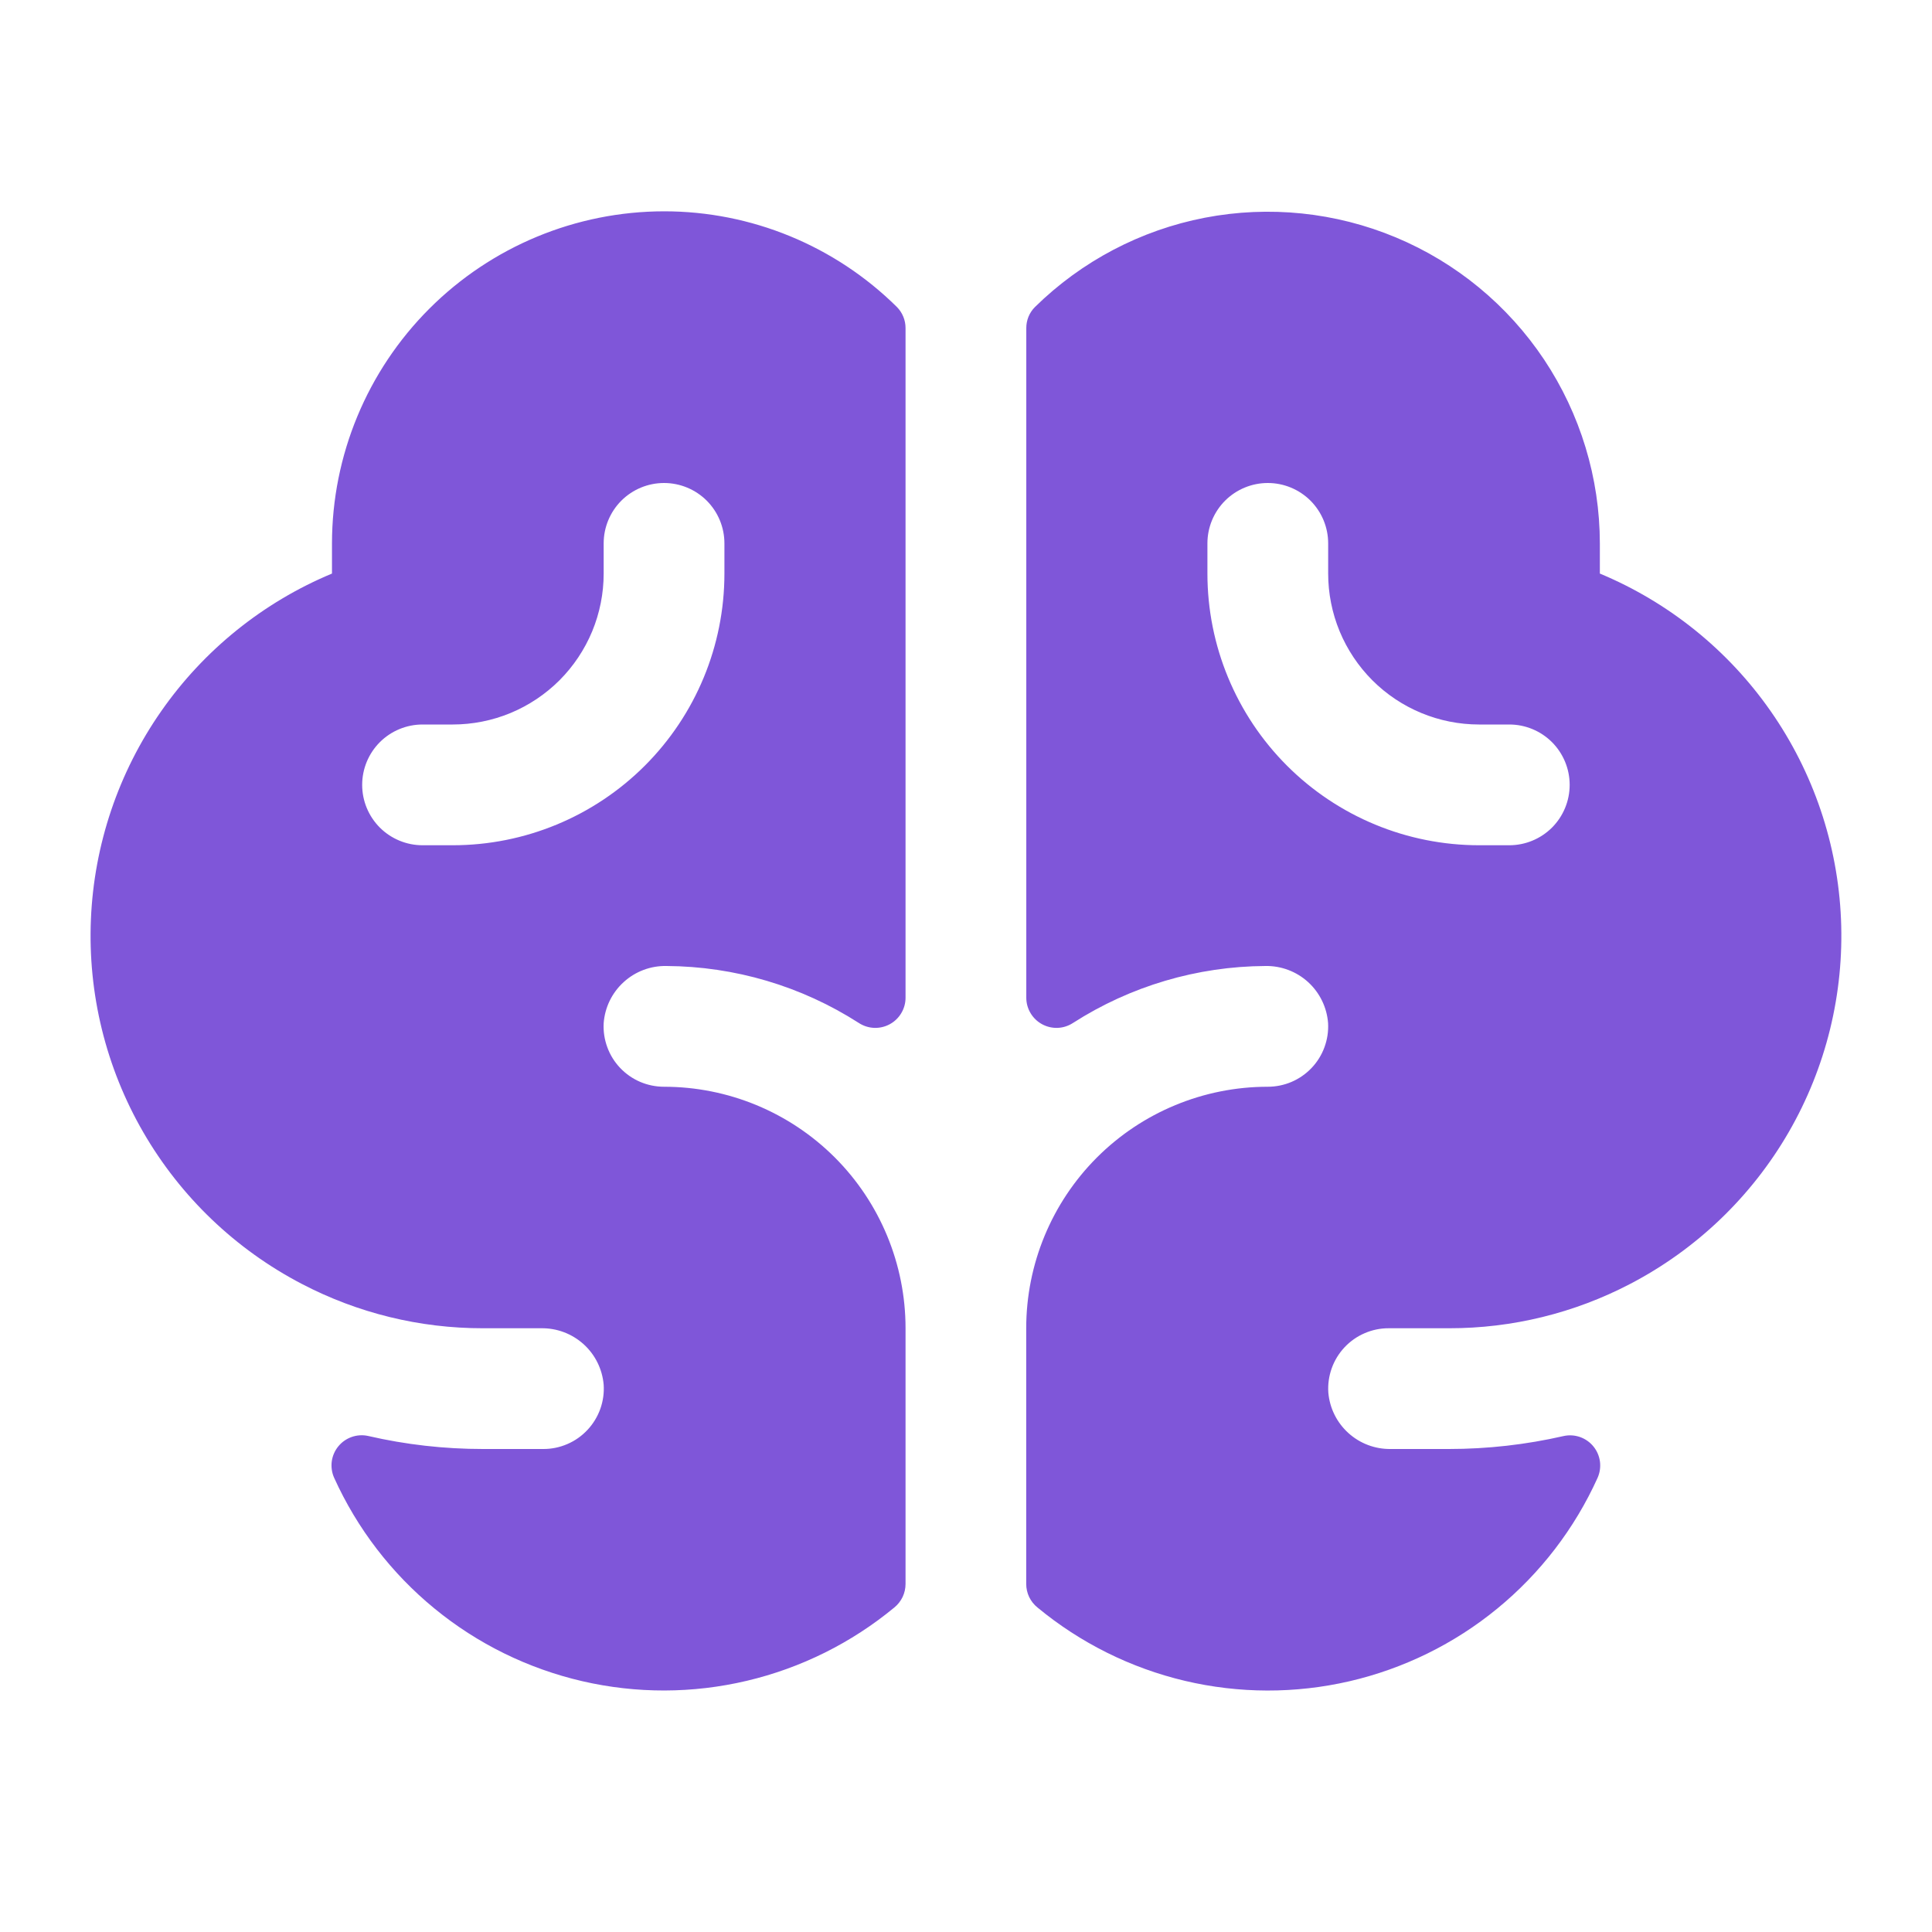 <svg xmlns="http://www.w3.org/2000/svg" width="48" height="48" viewBox="0 0 48 48" fill="none">
  <path d="M39.748 14.25V13.5C39.746 11.875 39.264 10.287 38.363 8.934C37.461 7.582 36.181 6.526 34.681 5.899C33.182 5.272 31.531 5.102 29.935 5.409C28.339 5.717 26.87 6.49 25.712 7.629C25.643 7.698 25.589 7.78 25.552 7.87C25.516 7.961 25.497 8.057 25.498 8.154V24.789C25.498 24.925 25.535 25.057 25.605 25.173C25.674 25.289 25.774 25.384 25.893 25.448C26.012 25.512 26.146 25.543 26.282 25.537C26.417 25.531 26.547 25.488 26.66 25.414C28.087 24.499 29.744 24.009 31.438 24C31.83 23.993 32.21 24.136 32.5 24.4C32.79 24.665 32.967 25.03 32.996 25.421C33.007 25.625 32.976 25.828 32.905 26.02C32.835 26.211 32.726 26.386 32.586 26.533C32.445 26.681 32.276 26.799 32.089 26.879C31.902 26.959 31.7 27 31.496 27C29.905 27 28.379 27.632 27.253 28.757C26.128 29.883 25.496 31.409 25.496 33V39.352C25.496 39.465 25.521 39.575 25.569 39.677C25.618 39.778 25.688 39.867 25.776 39.938C26.84 40.818 28.093 41.442 29.438 41.76C30.782 42.078 32.182 42.081 33.528 41.77C34.874 41.458 36.131 40.841 37.199 39.965C38.268 39.089 39.12 37.979 39.69 36.72C39.747 36.593 39.768 36.453 39.751 36.316C39.733 36.178 39.678 36.047 39.59 35.939C39.503 35.831 39.387 35.749 39.256 35.703C39.125 35.657 38.984 35.648 38.848 35.678C37.913 35.892 36.957 36 35.998 36H34.549C34.162 36.005 33.787 35.863 33.5 35.603C33.213 35.343 33.035 34.985 33.002 34.599C32.988 34.394 33.017 34.188 33.086 33.995C33.155 33.801 33.264 33.624 33.404 33.474C33.545 33.324 33.715 33.204 33.904 33.123C34.093 33.041 34.296 32.999 34.502 33H36.002C37.569 33.002 39.113 32.624 40.502 31.898C42.146 31.041 43.512 29.733 44.44 28.128C45.367 26.523 45.818 24.686 45.739 22.834C45.66 20.982 45.054 19.19 43.993 17.67C42.932 16.149 41.459 14.963 39.748 14.25ZM37.498 21H36.748C34.958 21 33.241 20.289 31.975 19.023C30.709 17.757 29.998 16.04 29.998 14.25V13.5C29.998 13.102 30.156 12.721 30.437 12.439C30.719 12.158 31.1 12 31.498 12C31.896 12 32.277 12.158 32.559 12.439C32.84 12.721 32.998 13.102 32.998 13.5V14.25C32.998 14.742 33.095 15.23 33.283 15.685C33.472 16.14 33.748 16.553 34.096 16.902C34.8 17.605 35.753 18 36.748 18H37.498C37.896 18 38.277 18.158 38.559 18.439C38.84 18.721 38.998 19.102 38.998 19.5C38.998 19.898 38.84 20.279 38.559 20.561C38.277 20.842 37.896 21 37.498 21ZM16.498 5.25C14.311 5.252 12.214 6.122 10.667 7.669C9.12 9.216 8.25 11.313 8.248 13.5V14.25C6.537 14.963 5.064 16.15 4.004 17.671C2.943 19.191 2.338 20.983 2.259 22.835C2.18 24.688 2.631 26.524 3.559 28.129C4.487 29.734 5.853 31.041 7.498 31.898C8.887 32.624 10.431 33.002 11.998 33H13.447C13.835 32.994 14.21 33.136 14.498 33.395C14.786 33.655 14.964 34.014 14.998 34.401C15.012 34.606 14.983 34.812 14.914 35.005C14.844 35.199 14.736 35.376 14.595 35.526C14.455 35.676 14.285 35.796 14.096 35.877C13.907 35.959 13.704 36.001 13.498 36H11.998C11.038 36 10.081 35.892 9.146 35.676C9.01 35.646 8.869 35.655 8.738 35.701C8.607 35.747 8.491 35.828 8.404 35.936C8.316 36.044 8.26 36.174 8.242 36.312C8.225 36.45 8.245 36.59 8.302 36.716C8.872 37.975 9.724 39.086 10.793 39.962C11.861 40.839 13.118 41.456 14.464 41.768C15.81 42.08 17.21 42.077 18.555 41.759C19.9 41.442 21.154 40.818 22.219 39.938C22.306 39.867 22.376 39.778 22.425 39.677C22.473 39.575 22.498 39.465 22.498 39.352V33C22.498 31.409 21.866 29.883 20.741 28.757C19.615 27.632 18.089 27 16.498 27C16.294 27 16.093 26.959 15.905 26.879C15.718 26.799 15.549 26.681 15.408 26.533C15.268 26.386 15.159 26.211 15.089 26.02C15.018 25.828 14.987 25.625 14.998 25.421C15.027 25.03 15.204 24.664 15.495 24.4C15.785 24.135 16.165 23.992 16.558 24C18.252 24.009 19.909 24.499 21.335 25.414C21.448 25.488 21.579 25.531 21.714 25.537C21.849 25.543 21.984 25.512 22.103 25.448C22.222 25.384 22.322 25.289 22.391 25.173C22.461 25.057 22.498 24.925 22.498 24.789V8.154C22.499 7.957 22.422 7.768 22.284 7.628C20.744 6.104 18.665 5.249 16.498 5.25ZM17.998 14.25C17.998 16.04 17.287 17.757 16.021 19.023C14.755 20.289 13.038 21 11.248 21H10.498C10.1 21 9.719 20.842 9.437 20.561C9.156 20.279 8.998 19.898 8.998 19.5C8.998 19.102 9.156 18.721 9.437 18.439C9.719 18.158 10.1 18 10.498 18H11.248C11.74 18 12.228 17.903 12.683 17.715C13.138 17.526 13.551 17.25 13.9 16.902C14.248 16.553 14.524 16.14 14.713 15.685C14.901 15.23 14.998 14.742 14.998 14.25V13.5C14.998 13.102 15.156 12.721 15.437 12.439C15.719 12.158 16.1 12 16.498 12C16.896 12 17.277 12.158 17.559 12.439C17.84 12.721 17.998 13.102 17.998 13.5V14.25Z" fill="#7F56D9"/>
</svg>